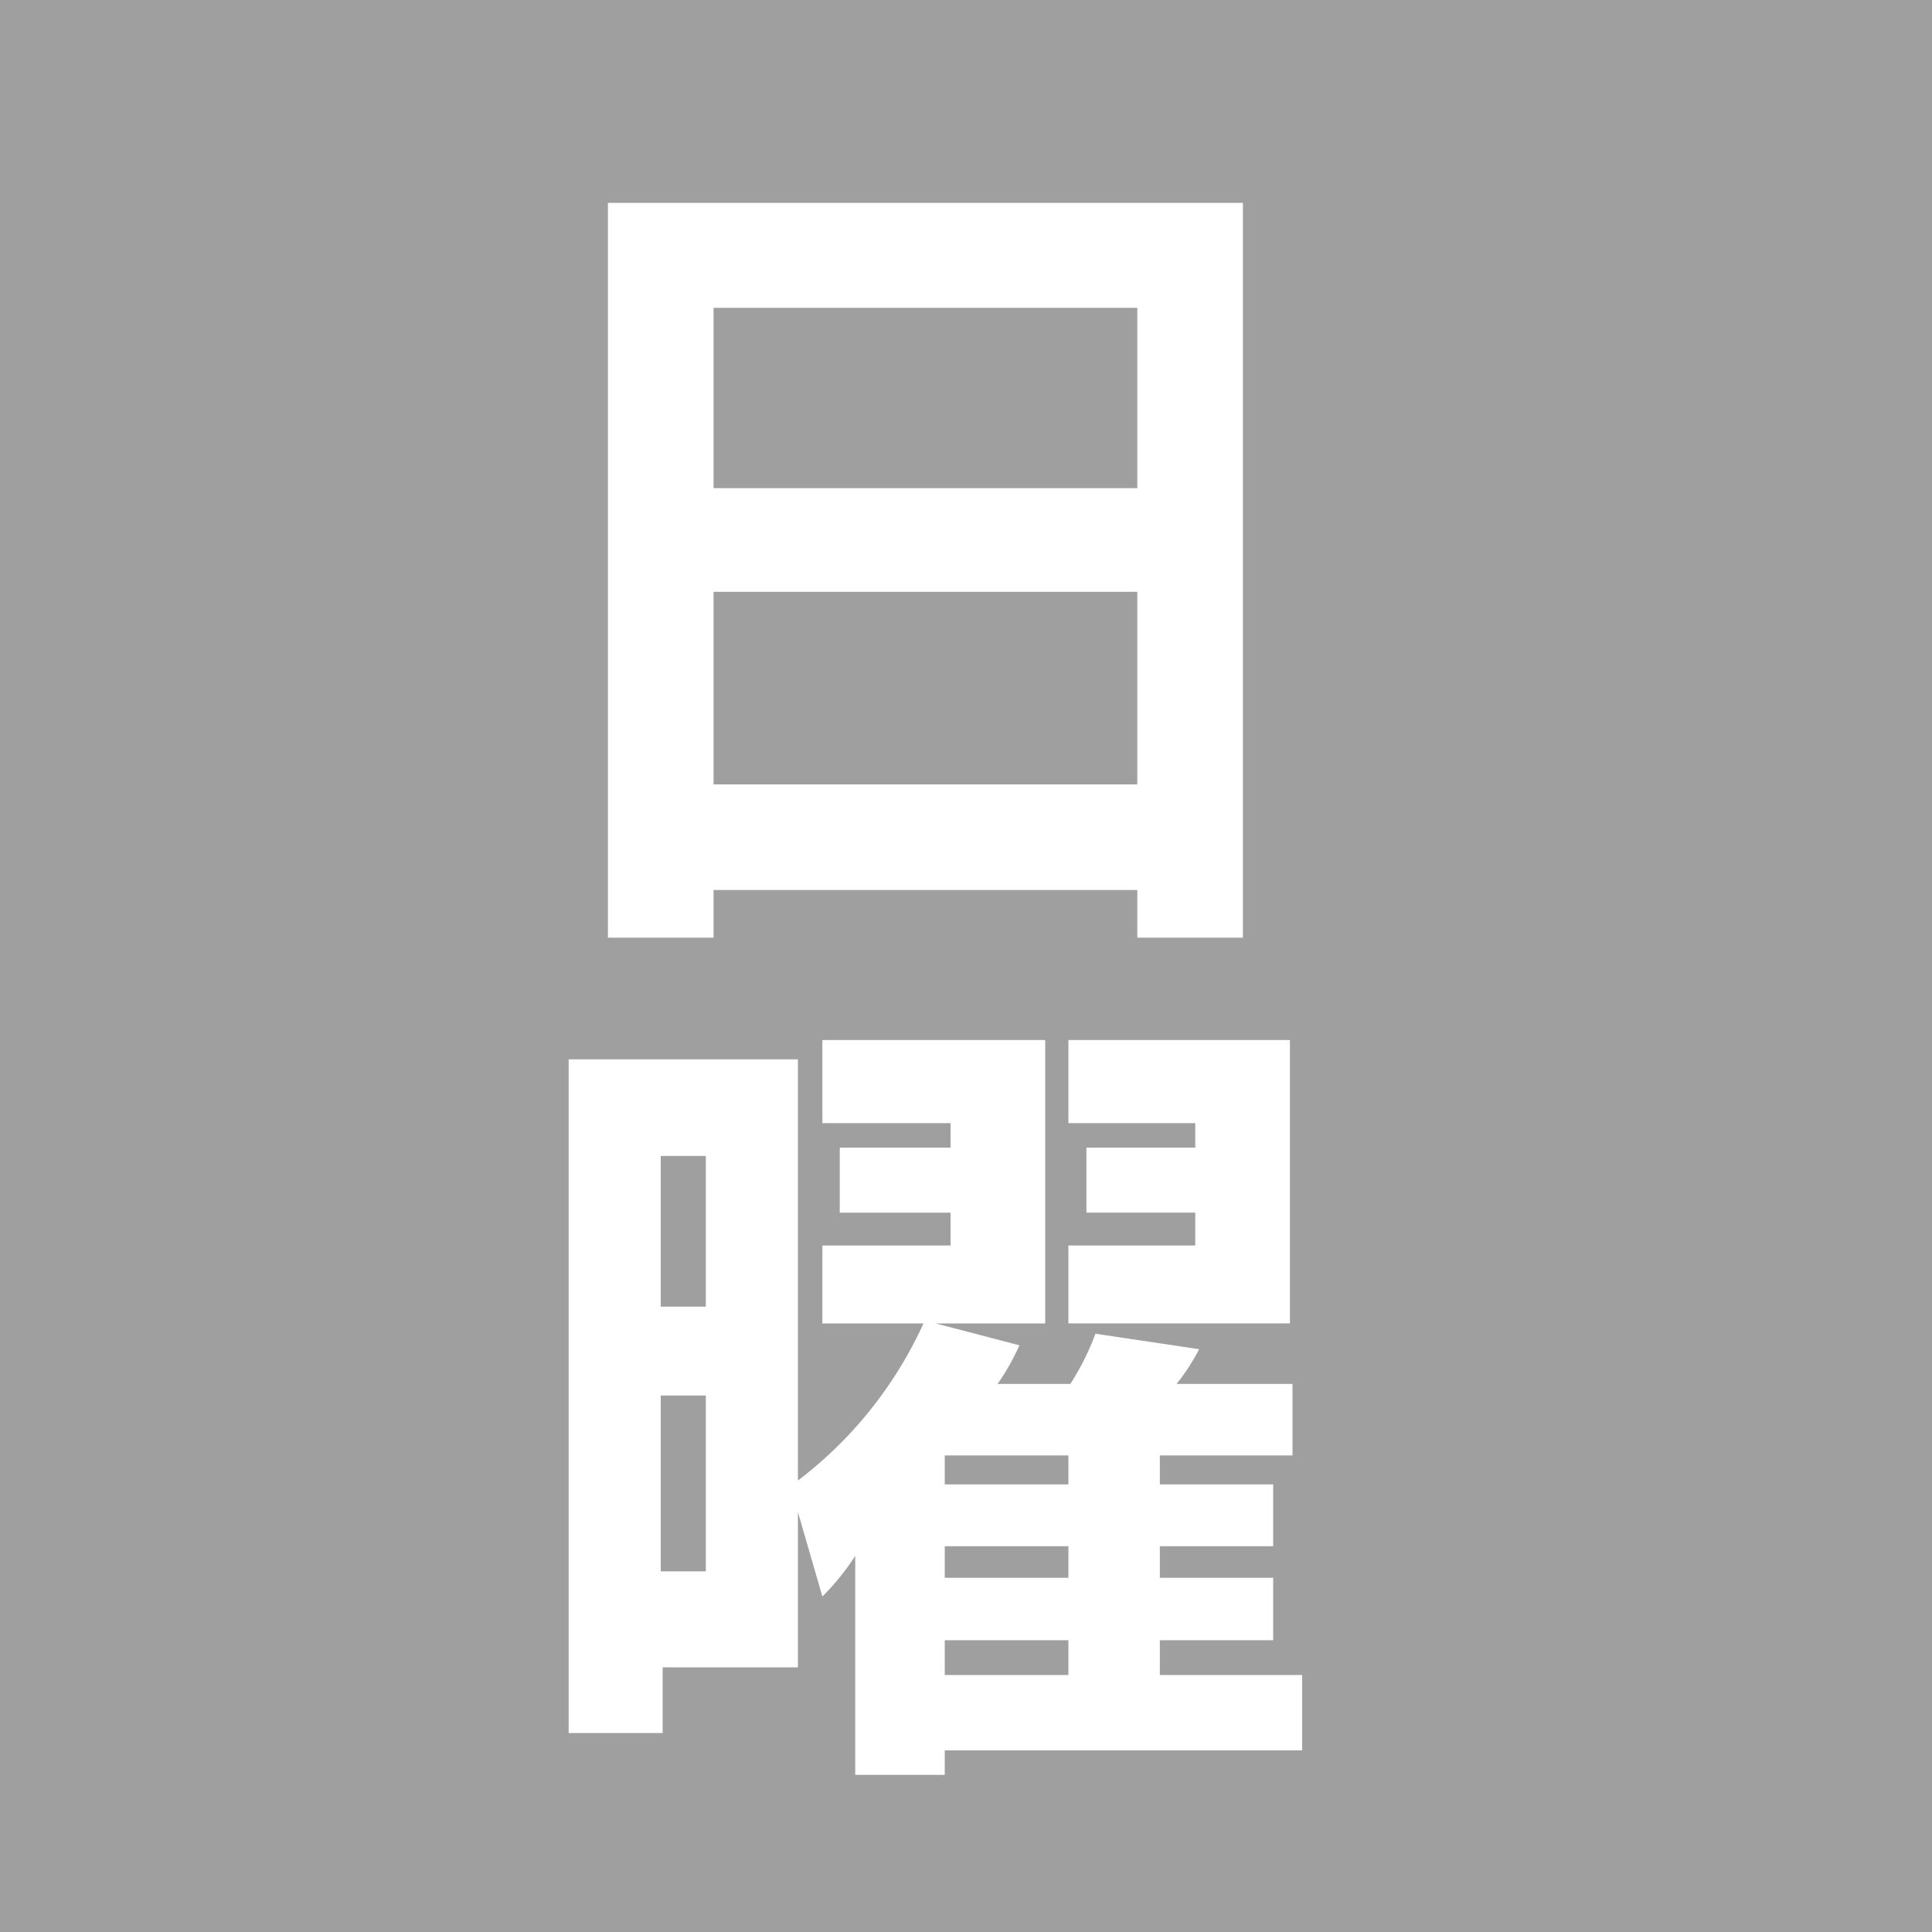 <svg xmlns="http://www.w3.org/2000/svg" width="30" height="30" viewBox="0 0 30 30">
  <defs>
    <style>
      .cls-1 {
        fill: #9f9f9f;
        fill-rule: evenodd;
      }
    </style>
  </defs>
  <path id="search_icon_18_gray.svg" class="cls-1" d="M1025,1518h30v30h-30v-30Zm19.3,14.56v-11.41h-9.86v11.41h1.64v-0.74h6.58v0.74h1.64Zm-1.64-6.98h-6.58v-2.8h6.58v2.8Zm0,4.6h-6.58v-2.99h6.58v2.99Zm2.37,8.37v-4.4h-3.44v1.29h1.97v0.38h-1.69v1.01h1.69v0.51h-1.97v1.21h3.44Zm0.19,6.63v-1.17h-2.21v-0.54h1.76v-0.97h-1.76v-0.49h1.76v-0.96h-1.76v-0.45h2.06v-1.11h-1.8a3.226,3.226,0,0,0,.35-0.54l-1.61-.24a4.025,4.025,0,0,1-.39.78h-1.13a3.717,3.717,0,0,0,.34-0.6l-1.3-.34h1.7v-4.4h-3.46v1.29h1.99v0.38h-1.72v1.01h1.72v0.51h-1.99v1.21h1.57a6.4,6.4,0,0,1-1.95,2.44v-6.54h-3.56v10.46h1.46v-1.02h2.1v-2.41l0.38,1.31a3.8,3.8,0,0,0,.51-0.63v3.4h1.39v-0.38h5.55Zm-9.26-6.89h-0.7v-2.34h0.7v2.34Zm5.63,2.76h-1.92v-0.45h1.92v0.45Zm-5.63,1.35h-0.7v-2.73h0.7v2.73Zm5.63,0.1h-1.92v-0.49h1.92v0.49Zm0,1.51h-1.92v-0.54h1.92v0.54Z" transform="translate(-1025 -1518)"/>
</svg>
